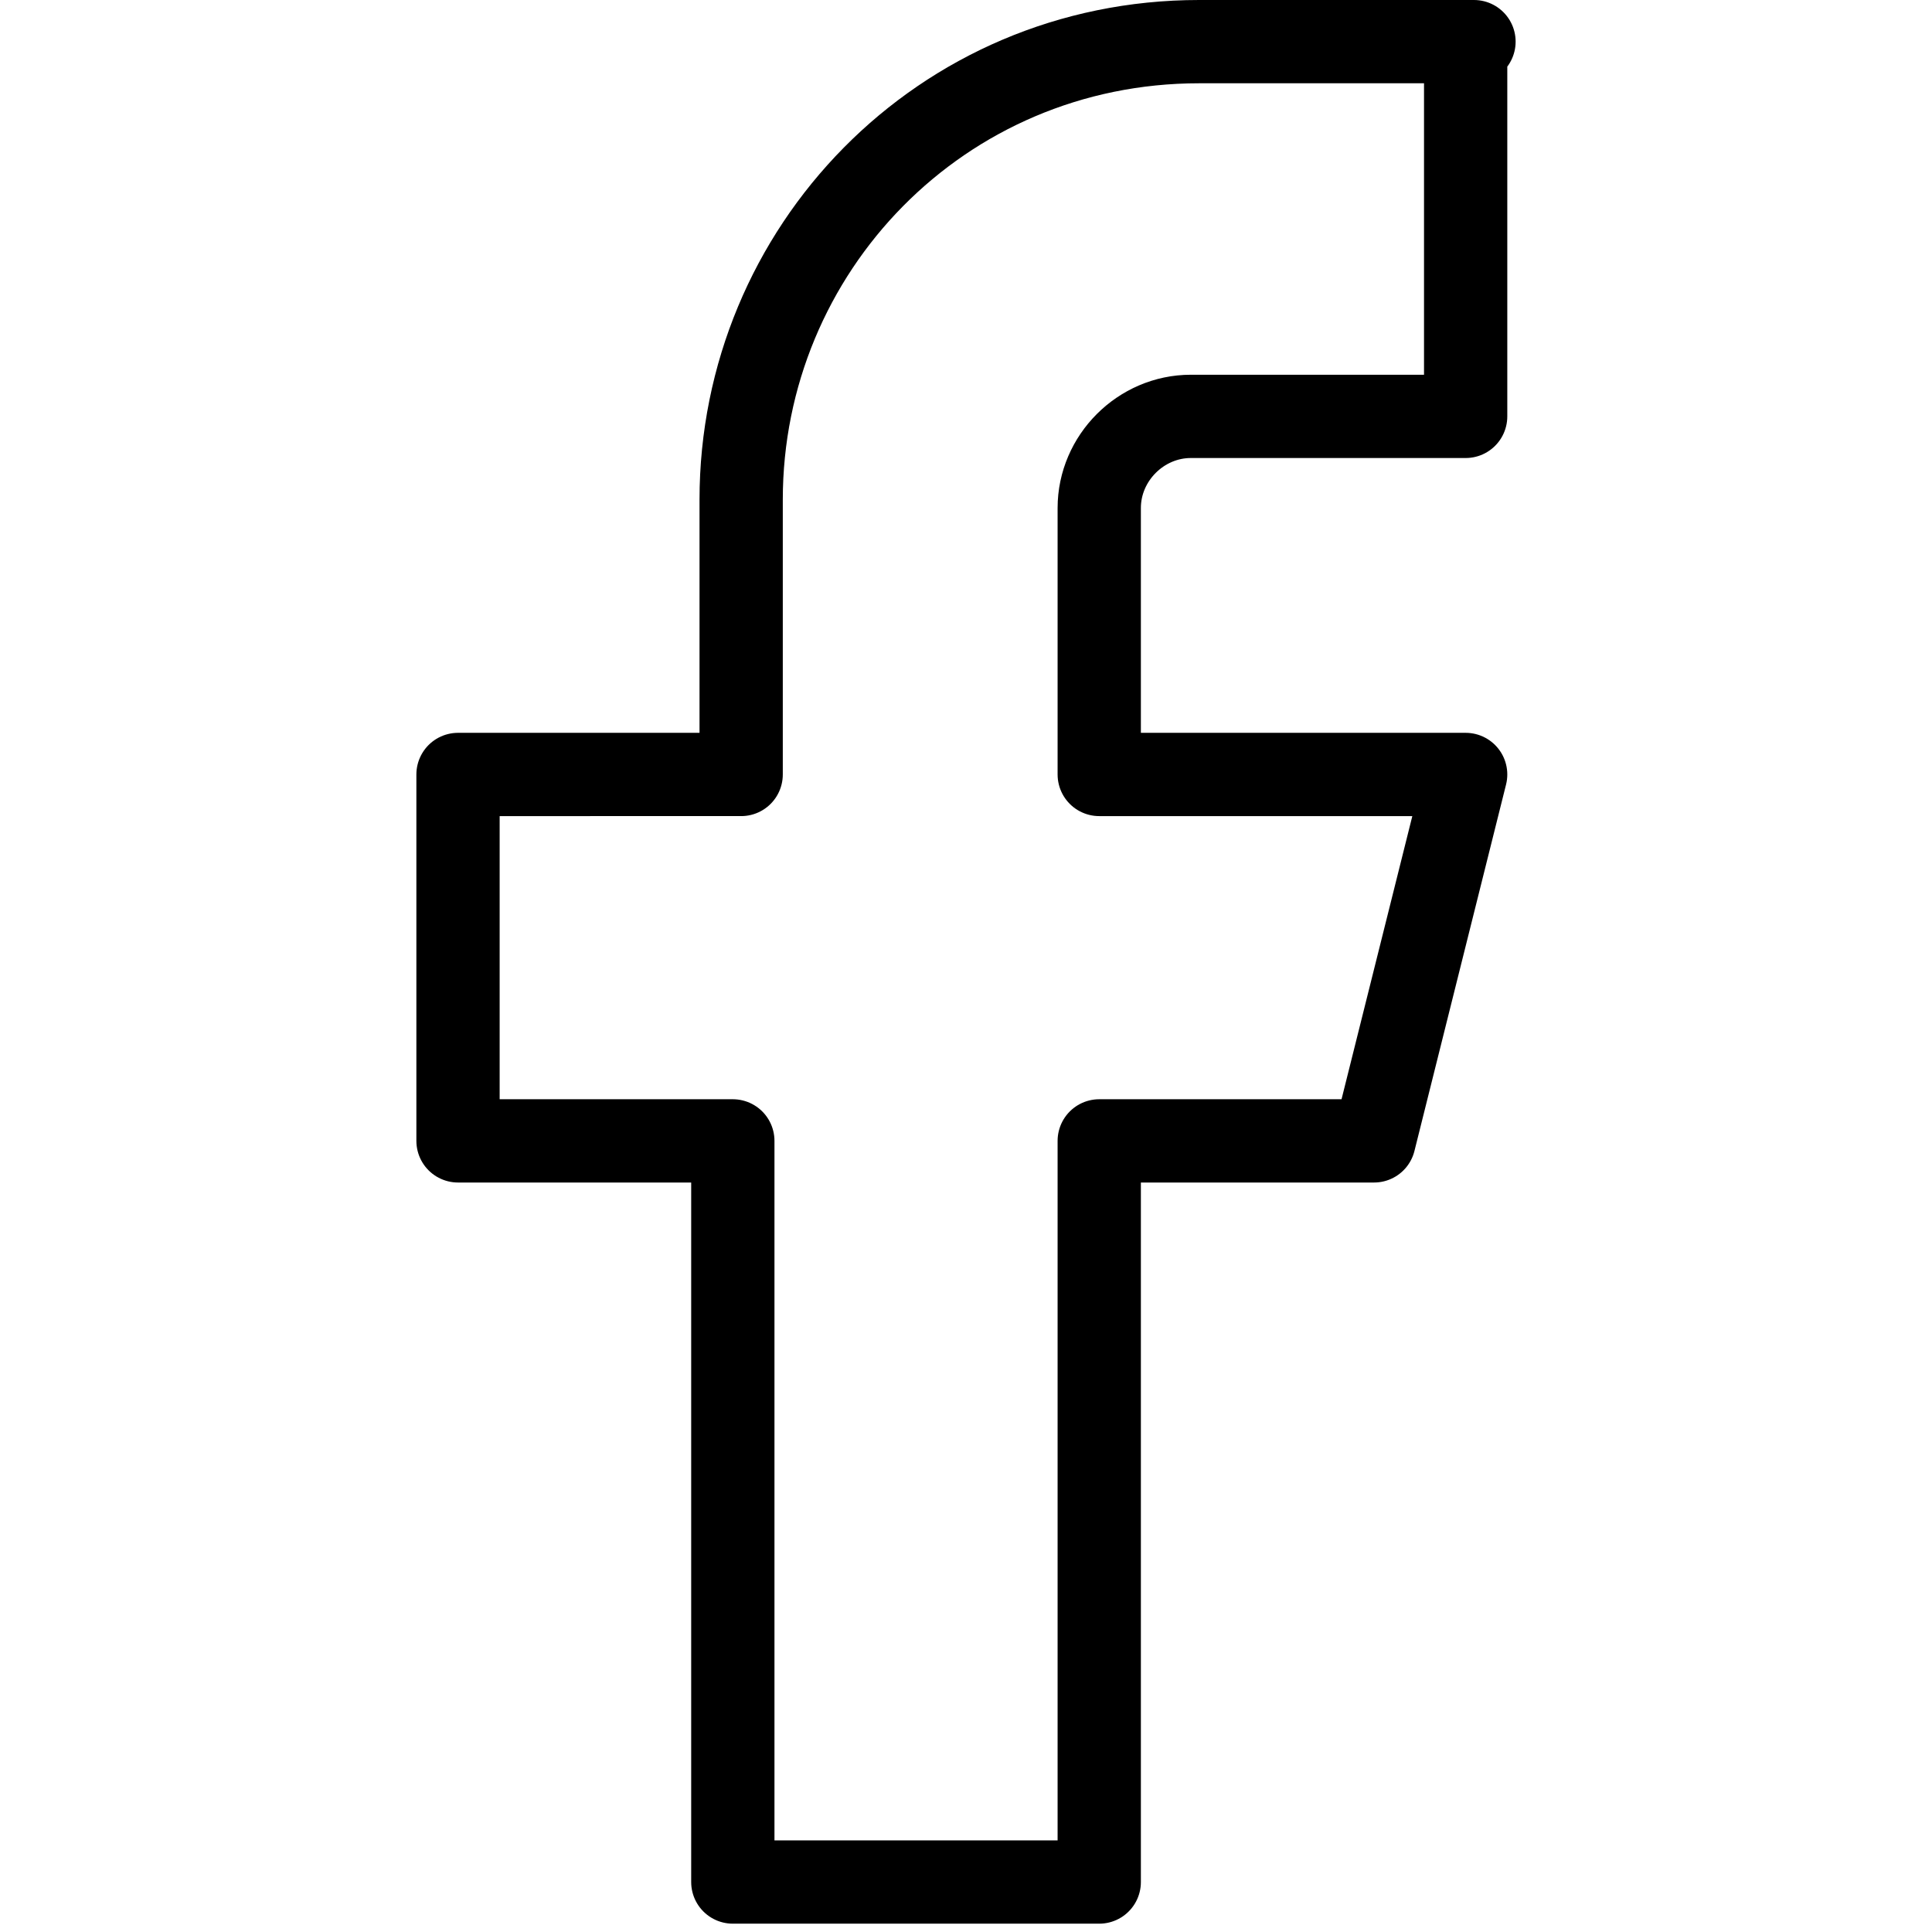 <?xml version="1.0" encoding="utf-8"?>
<!-- Generator: Adobe Illustrator 26.0.2, SVG Export Plug-In . SVG Version: 6.00 Build 0)  -->
<svg version="1.1" id="Capa_1" xmlns="http://www.w3.org/2000/svg" xmlns:xlink="http://www.w3.org/1999/xlink" x="0px" y="0px"
	 viewBox="0 0 23.2 23.2" style="enable-background:new 0 0 23.2 23.2;" xml:space="preserve">
<style type="text/css">
	.st0{fill:none;stroke:#000000;stroke-linecap:round;stroke-linejoin:round;}
</style>
<path class="st0" d="M17.7,0.5h-3.3c-3.1,0-5.5,2.5-5.5,5.5v3.3H5.5v4.4h3.3v8.9h4.4v-8.9h3.3l1.1-4.4h-4.4V6.1
	c0-0.6,0.5-1.1,1.1-1.1h3.3V0.5z"/>
</svg>

